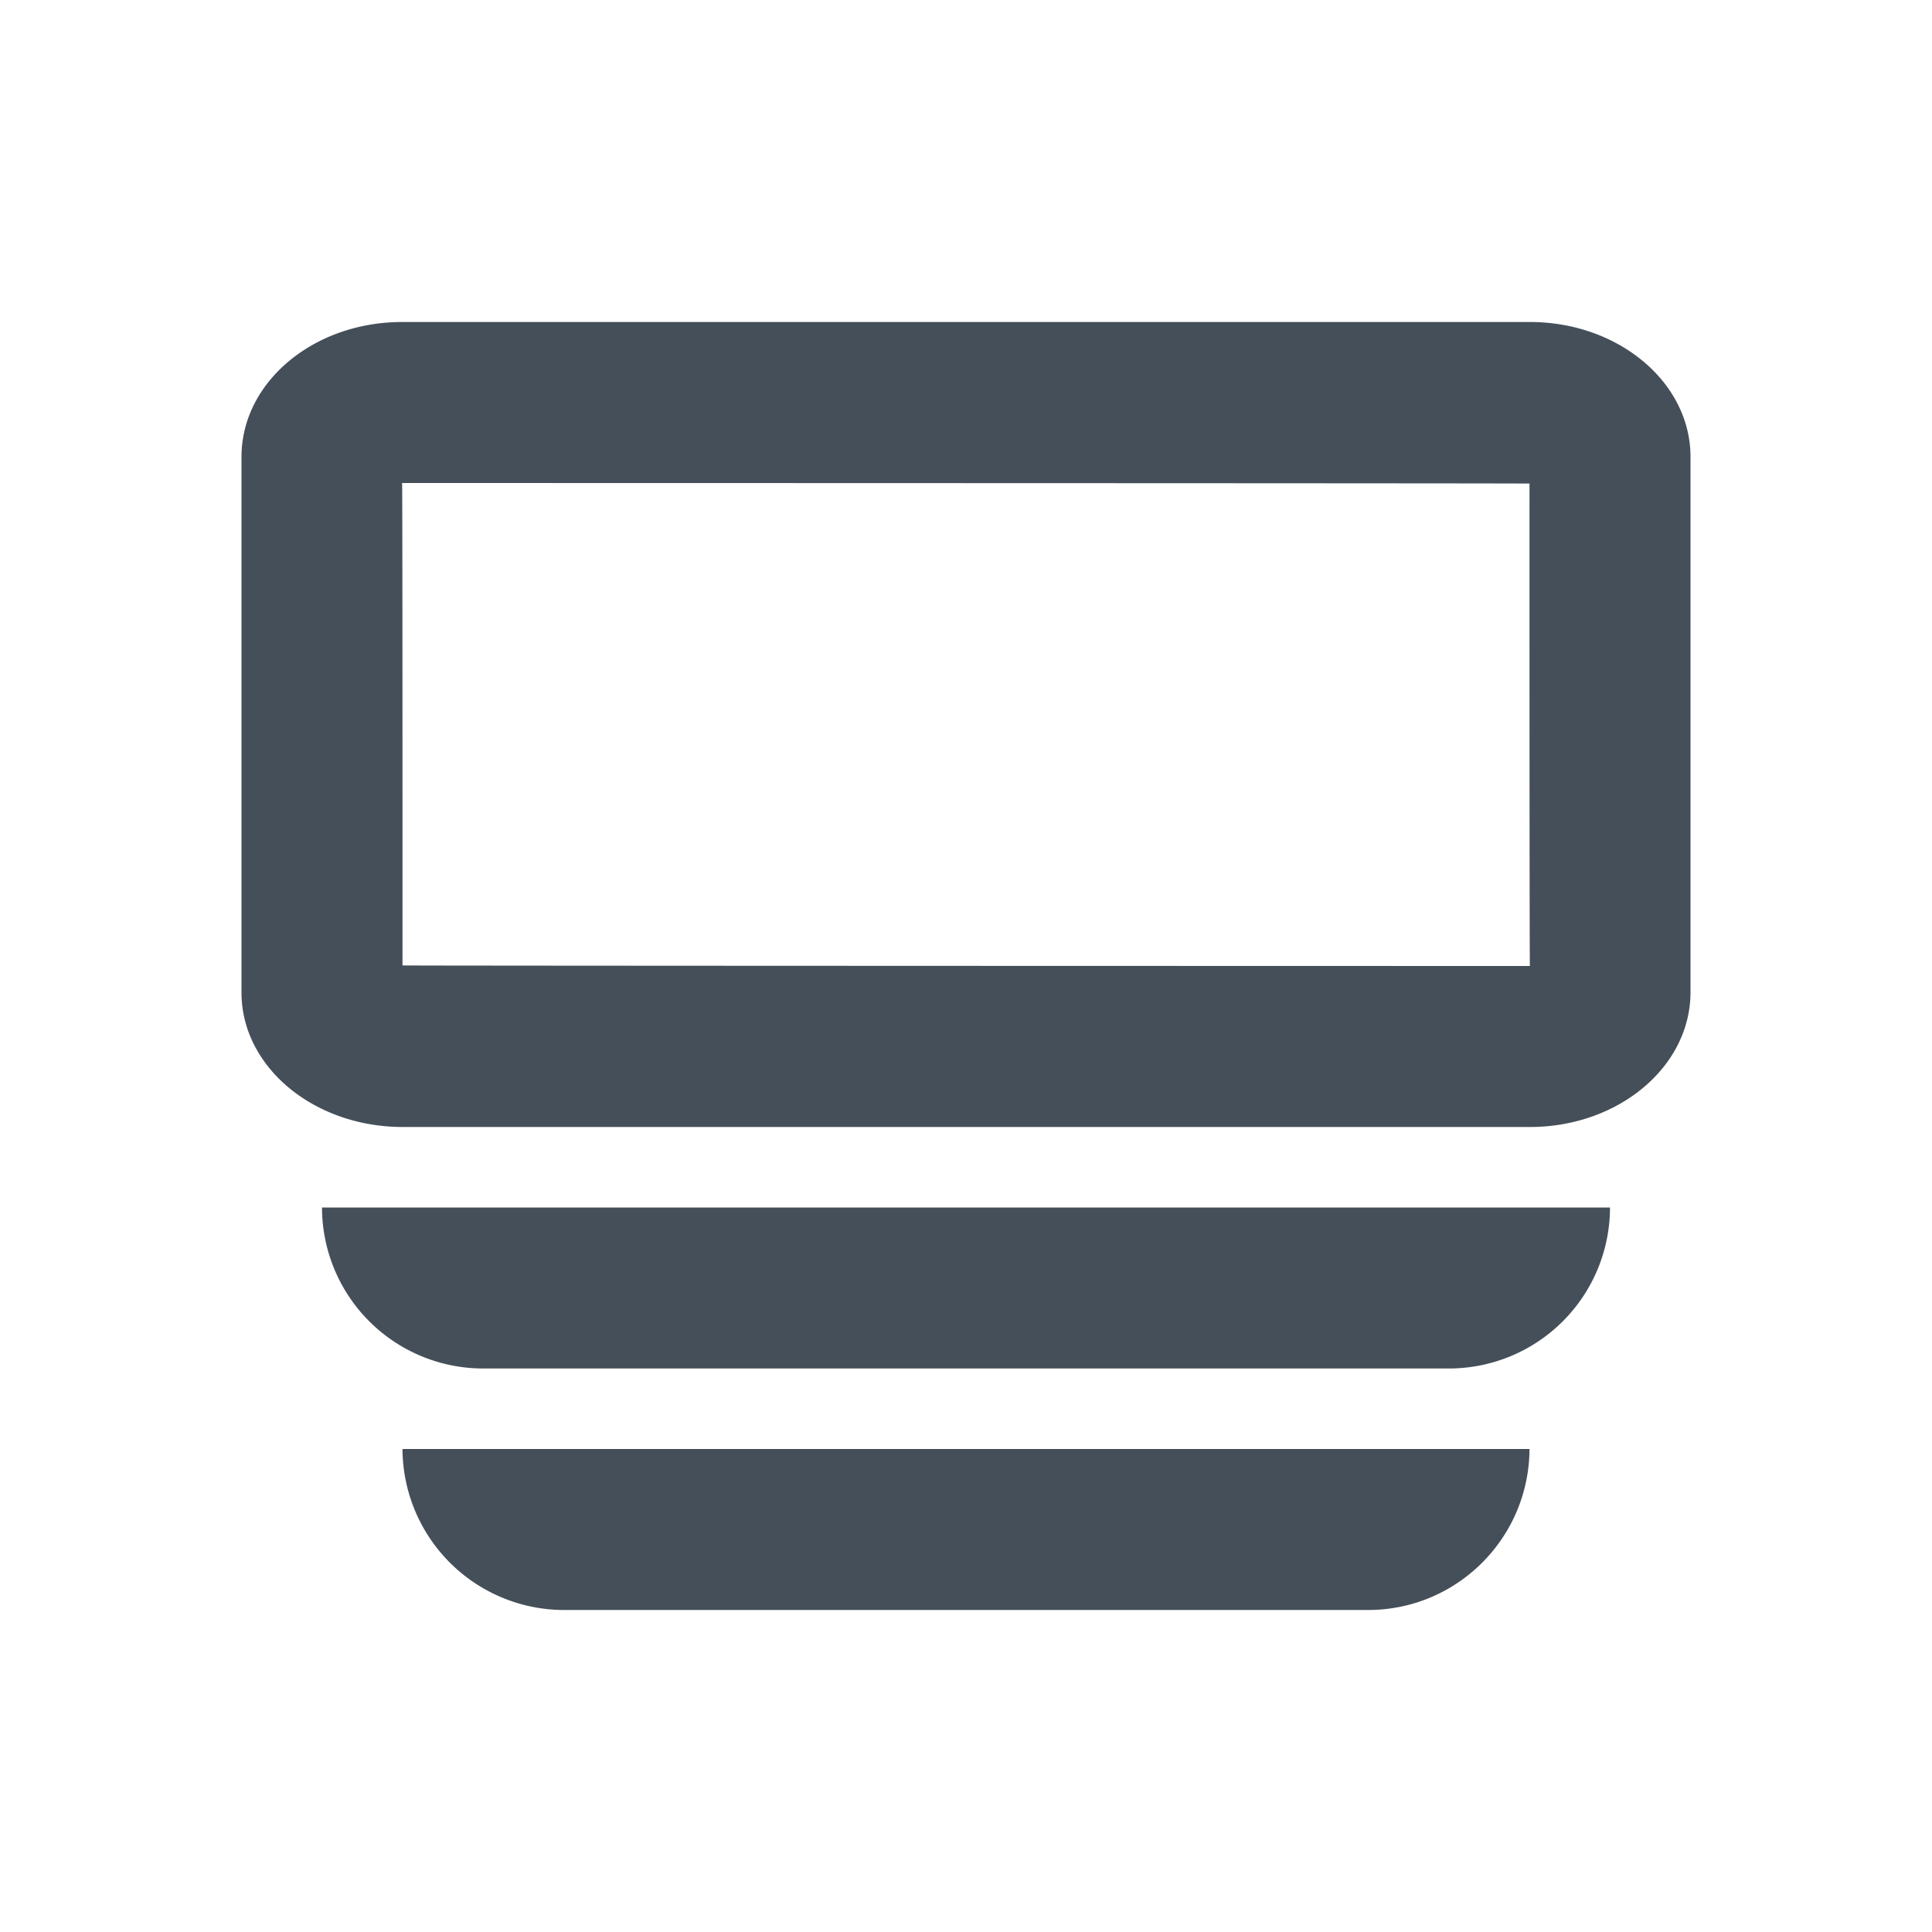 <?xml version="1.0" encoding="UTF-8"?>
<svg width="24" height="24" viewBox="0 0 24 24" xmlns="http://www.w3.org/2000/svg" focusable="false" role="presentation">
    <path d="M5 11.993c0 .005 14.005.007 14.005.007C18.999 12 19 6.007 19 6.007 19 6.002 4.995 6 4.995 6 5.001 6 5 11.993 5 11.993ZM3 5.675C3 4.749 3.893 4 4.995 4h14.01C20.107 4 21 4.752 21 5.674v6.652C21 13.25 20.107 14 19.005 14H4.995C3.89 13.996 2.997 13.247 3 12.326V5.675ZM19 18c-.005 1.105-.9 2-2.006 2H7.006A2.009 2.009 0 0 1 5 18h14Zm1-3a2.002 2.002 0 0 1-1.994 2H5.994A2.003 2.003 0 0 1 4 15h16Z" fill="#454F59"/>
</svg>
